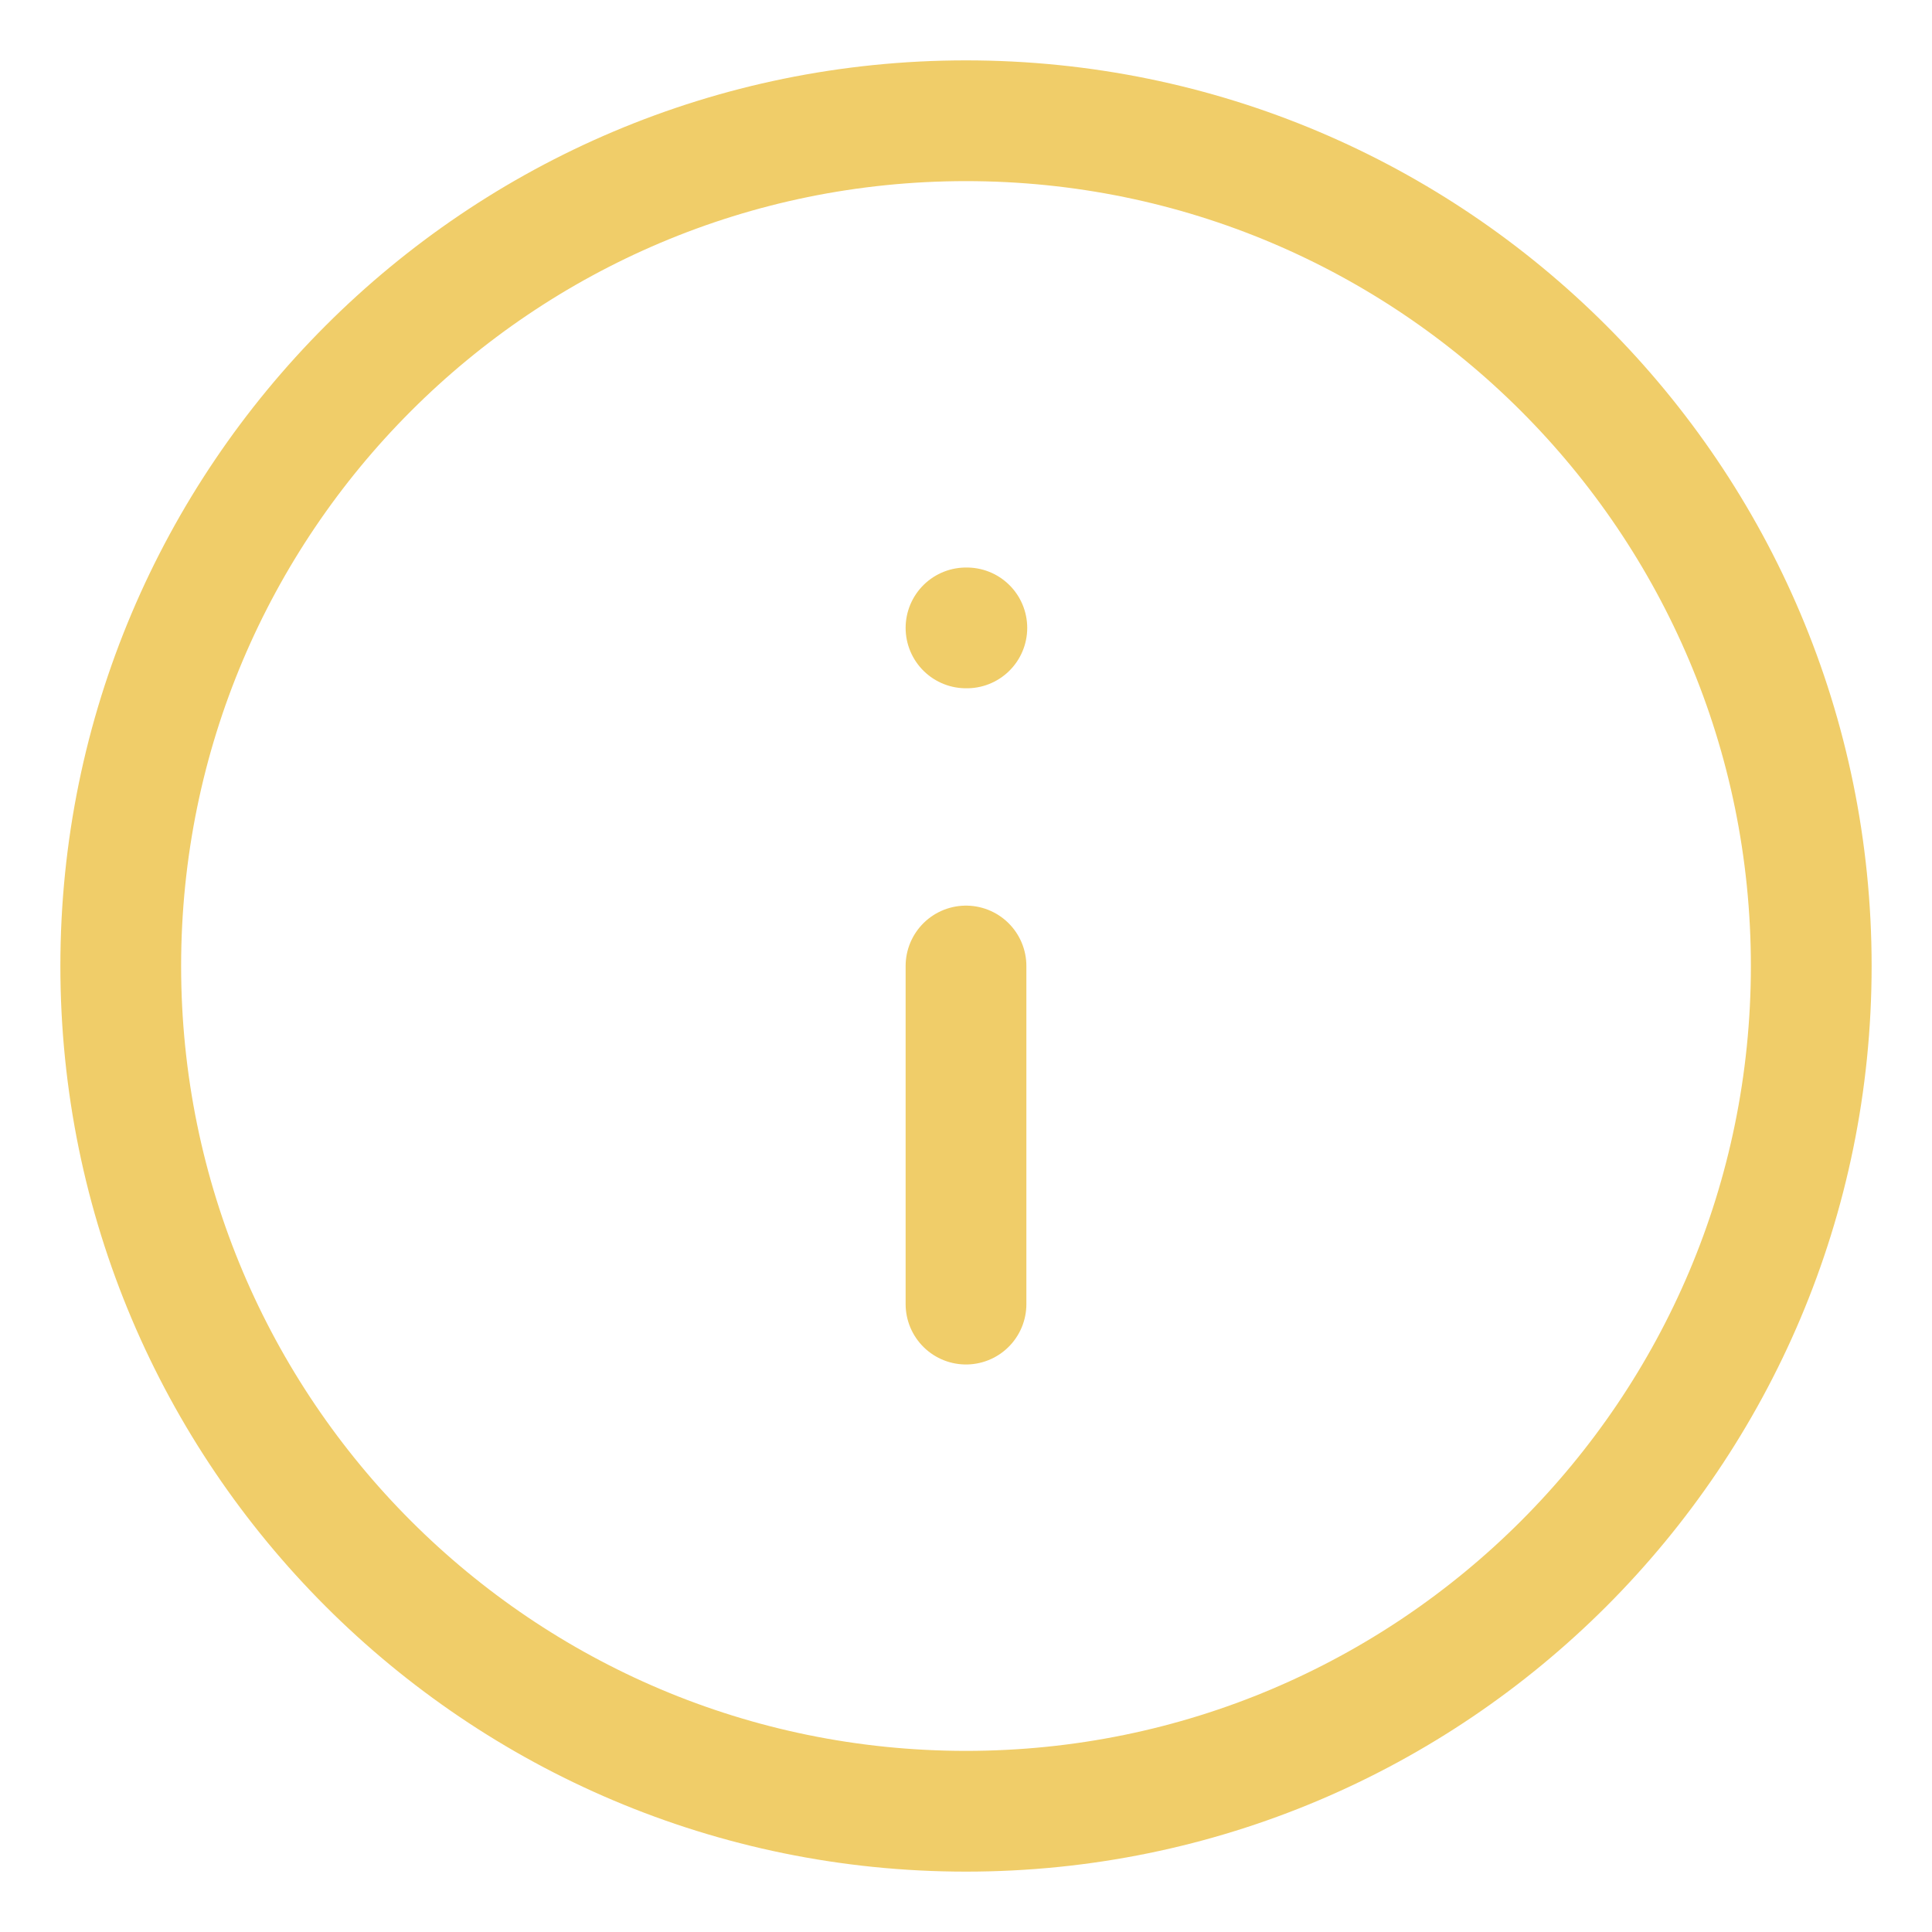 <svg width="16" height="16" viewBox="0 0 16 16" fill="none" xmlns="http://www.w3.org/2000/svg">
	<path id="Icon"
		d="M8 10.8V8M8 5.2H8.007M15 8C15 11.866 11.866 15 8 15C4.134 15 1 11.866 1 8C1 4.134 4.134 1 8 1C11.866 1 15 4.134 15 8Z"
		stroke="#F0CD69" stroke-linecap="round" stroke-linejoin="round" />
</svg>